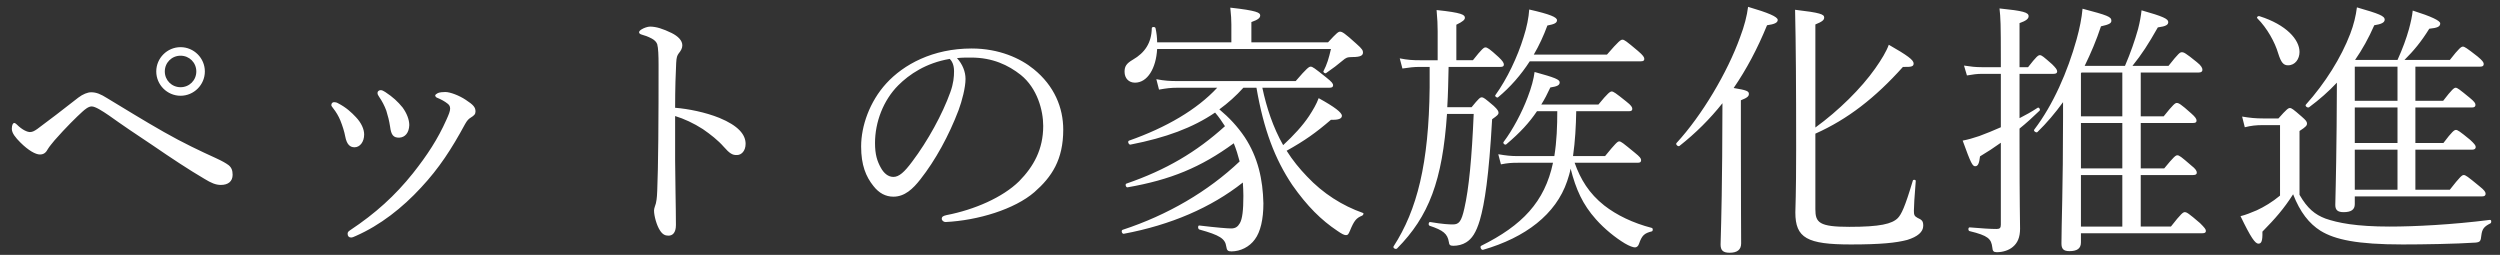 <svg height="21" viewBox="0 0 206 21" width="206" xmlns="http://www.w3.org/2000/svg"><rect x="0" y="0" width="206" height="21" fill="#333333" stroke="none"/><path d="m74.76 684.016c.572.264.836.418 1.078.594.242.198.33.44.33.792 0 .55-.374.836-.968.836-.418 0-.792-.154-1.364-.506-1.276-.748-2.706-1.694-4.246-2.75-1.298-.858-2.596-1.738-3.608-2.464-.55-.374-1.122-.748-1.43-.748-.264 0-.55.242-.77.44-.462.418-1.342 1.276-2.288 2.354-.176.22-.44.528-.528.682-.176.33-.352.484-.682.484-.352 0-.946-.33-1.606-.99-.396-.396-.704-.77-.704-1.122s.11-.484.198-.484c.066 0 .154.066.22.132.44.44.858.616 1.078.616s.396-.11.616-.264c.924-.682 2.046-1.54 3.366-2.574.374-.286.77-.44 1.056-.44.44 0 .792.154 1.32.484 1.32.792 3.014 1.848 4.686 2.794 1.584.902 3.036 1.584 4.246 2.134zm-2.882-9.13c1.1 0 2.002.902 2.002 2.002s-.902 2.002-2.002 2.002-2.002-.902-2.002-2.002.902-2.002 2.002-2.002zm0 .704c-.726 0-1.298.572-1.298 1.298s.572 1.298 1.298 1.298 1.298-.572 1.298-1.298-.572-1.298-1.298-1.298zm16.493 2.838c.11 0 .242.066.374.154.638.418 1.034.792 1.43 1.276.352.484.55 1.012.55 1.452-.022.616-.33 1.012-.836 1.034-.462 0-.66-.198-.748-.924-.066-.44-.176-.88-.308-1.298-.154-.418-.352-.792-.594-1.144-.088-.132-.132-.198-.132-.33 0-.11.11-.22.264-.22zm5.324.154c.396 0 1.144.286 1.672.638.638.418.814.616.814.968 0 .22-.11.33-.396.506-.176.11-.286.22-.462.528-1.122 2.068-2.134 3.63-3.63 5.236-1.54 1.672-3.366 3.102-5.368 3.982-.176.088-.308.132-.396.132-.176 0-.286-.11-.286-.308 0-.132.066-.198.198-.286 2.09-1.386 3.718-2.86 5.192-4.708 1.166-1.474 2.046-2.816 2.75-4.4.198-.44.308-.704.308-.924 0-.198-.088-.308-.198-.396-.242-.198-.572-.374-.902-.506-.088-.044-.132-.132-.132-.176 0-.066.132-.154.22-.198.132-.066.44-.088.616-.088zm-9.174.836c.11 0 .22.022.33.088.682.352 1.1.748 1.474 1.144.44.462.682.99.682 1.43 0 .616-.352 1.056-.792 1.056-.352 0-.638-.198-.77-.902-.066-.374-.22-.858-.396-1.298-.154-.374-.352-.704-.594-1.012-.088-.11-.154-.198-.154-.264 0-.154.11-.242.22-.242zm28.109 1.144v3.652c0 1.276.066 3.916.066 5.324 0 .66-.286.88-.616.88-.264 0-.484-.088-.704-.44-.264-.396-.484-1.188-.484-1.628 0-.198.11-.418.154-.594.022-.11.088-.352.11-1.034.044-1.188.066-2.134.088-4.202.022-2.134.022-4.158.022-6.182 0-.726-.022-1.386-.11-1.694-.066-.176-.198-.33-.44-.462-.33-.176-.594-.264-.836-.33-.154-.044-.22-.11-.22-.198s.11-.176.22-.242c.176-.11.484-.22.682-.22.506 0 1.056.176 1.782.528.528.264.88.616.88 1.012 0 .242-.11.44-.308.682-.11.154-.176.308-.198.77-.044.836-.088 2.112-.088 3.696 1.1.088 2.508.374 3.652.836 1.54.638 2.156 1.364 2.156 2.134 0 .594-.352.924-.704.924-.374.022-.616-.132-1.1-.682-.462-.528-1.078-1.012-1.716-1.452-.748-.484-1.562-.858-2.288-1.078zm23.225-4.774c.462.506.704 1.122.704 1.716 0 .704-.286 1.804-.572 2.574-.792 2.09-1.914 4.136-3.146 5.698-.616.792-1.298 1.43-2.222 1.43-.638 0-1.188-.286-1.65-.88-.616-.77-1.012-1.716-1.012-3.256 0-1.694.704-3.696 2.068-5.192 1.43-1.562 3.828-2.882 7.04-2.882 2.266 0 4.026.814 5.104 1.694 1.716 1.386 2.442 3.19 2.442 4.994 0 2.486-.946 3.894-2.376 5.148-1.628 1.408-4.642 2.332-7.326 2.464-.154 0-.308-.132-.308-.264 0-.176.11-.242.396-.308 2.288-.44 4.62-1.452 5.984-2.794 1.188-1.21 1.98-2.618 1.98-4.554 0-1.276-.484-3.102-1.848-4.202-1.034-.814-2.332-1.43-4.092-1.43-.462 0-.792 0-1.166.044zm-.594.066c-1.958.33-3.344 1.276-4.246 2.178-1.232 1.232-1.914 3.036-1.914 4.752 0 .946.176 1.496.484 2.046.242.44.594.748 1.034.748.462 0 .902-.396 1.54-1.254 1.298-1.716 2.508-3.938 3.146-5.72.264-.726.308-1.276.308-1.738 0-.528-.176-.836-.352-1.012zm25.271 2.376h-1.078c-.594.66-1.254 1.254-1.98 1.782.814.682 1.496 1.408 2.09 2.288 1.1 1.672 1.496 3.498 1.54 5.456 0 1.32-.242 2.354-.704 2.97-.44.616-1.188.99-1.936.99-.286 0-.374-.088-.418-.396-.088-.66-.55-.946-2.222-1.408-.132-.044-.132-.352 0-.33 1.474.176 2.332.242 2.618.242.352 0 .55-.132.726-.44.198-.352.286-1.034.286-2.244 0-.374-.022-.748-.044-1.1-2.618 2.068-5.94 3.498-9.812 4.224-.154.022-.242-.286-.088-.33 3.696-1.21 7.04-3.168 9.636-5.632-.132-.506-.286-1.012-.484-1.496-2.706 1.98-5.214 3.014-8.756 3.63-.132.022-.22-.264-.088-.308 3.256-1.122 5.764-2.596 8.118-4.73-.242-.374-.506-.77-.814-1.122-1.848 1.254-4.048 2.068-6.974 2.64-.154.022-.264-.286-.11-.33 3.058-1.078 5.588-2.552 7.26-4.356h-3.3c-.528 0-.88.044-1.496.154l-.22-.858c.704.132 1.122.154 1.716.154h9.768c.924-1.078 1.1-1.188 1.232-1.188.154 0 .308.11 1.298.902.44.352.55.484.55.638 0 .132-.088.198-.308.198h-5.522c.352 1.65.88 3.256 1.716 4.73.88-.814 1.606-1.606 2.134-2.398.33-.506.616-.99.792-1.474 1.32.726 1.914 1.188 1.914 1.452 0 .242-.286.352-.902.33-1.254 1.078-2.156 1.716-3.652 2.552.484.77 1.056 1.474 1.672 2.112 1.32 1.408 2.926 2.42 4.62 3.014.088.022.022.176-.066.22-.484.198-.66.396-1.012 1.254-.132.308-.176.352-.33.352s-.352-.11-.704-.352c-1.32-.88-2.486-2.024-3.718-3.784-1.43-2.134-2.354-4.554-2.948-8.008zm6.138-3.19h-14.322c-.088 1.584-.792 2.772-1.826 2.772-.506 0-.858-.352-.858-.902 0-.44.154-.682.682-.99.99-.572 1.54-1.386 1.562-2.596 0-.132.286-.132.308 0 .088.396.132.792.132 1.166h6.116v-1.474c0-.352-.022-.792-.088-1.386 2.2.242 2.464.418 2.464.638 0 .198-.154.352-.726.55v1.672h6.314c.726-.792.858-.88.99-.88.176 0 .374.11 1.342.99.506.44.55.572.55.726 0 .242-.198.374-.858.374-.462 0-.55.066-.814.286-.418.352-.792.638-1.364 1.034-.088.066-.264-.066-.22-.154.286-.55.44-1.056.616-1.826zm18.649 5.126h-1.672c-.638.946-1.386 1.76-2.53 2.728-.11.088-.308-.088-.22-.198.748-.99 1.518-2.442 1.98-3.674.308-.792.506-1.54.572-2.09 1.672.462 2.068.616 2.068.858 0 .22-.176.33-.77.418-.242.528-.484.99-.748 1.408h4.708c.792-.968.968-1.078 1.1-1.078s.308.11 1.21.836c.396.308.484.462.484.594s-.066.198-.286.198h-4.334c-.022 1.232-.088 2.464-.264 3.696h2.64c.88-1.078 1.034-1.21 1.166-1.21.154 0 .308.132 1.276.924.44.352.528.484.528.616 0 .154-.066.22-.286.22h-5.192c.484 1.364 1.188 2.53 2.442 3.52 1.012.792 2.376 1.452 3.916 1.848.11.022.11.264 0 .286-.616.154-.814.33-1.056 1.034-.066.198-.198.286-.33.286-.154 0-.462-.11-.836-.33-.77-.462-1.672-1.188-2.376-1.98-1.1-1.232-1.65-2.464-2.09-4.18-.066.352-.176.704-.286 1.034-.924 2.728-3.432 4.642-6.93 5.654-.154.044-.286-.264-.154-.33 3.366-1.672 5.236-3.608 5.918-6.842h-2.904c-.506 0-.836.022-1.386.132l-.22-.836c.638.11 1.034.154 1.606.154h3.014c.198-1.232.242-2.464.242-3.696zm-1.936-4.664h6.028c.968-1.122 1.144-1.232 1.276-1.232.154 0 .308.11 1.276.924.44.374.528.528.528.66s-.066.198-.286.198h-9.152c-.726 1.122-1.606 2.134-2.618 2.97-.088.066-.286-.088-.22-.176.968-1.342 1.826-3.146 2.332-4.796.264-.814.418-1.606.462-2.266 1.738.396 2.288.638 2.288.88 0 .22-.198.33-.792.44-.308.836-.682 1.65-1.122 2.398zm-4.95 4.884h-2.2c-.374 5.5-1.496 8.448-4.114 11.088-.11.11-.374-.044-.286-.176 1.936-2.992 2.904-6.82 2.97-13.09v-1.694h-.814c-.484 0-.836.044-1.43.132l-.22-.836c.682.132 1.078.154 1.65.154h1.474v-2.398c0-.506-.022-.99-.088-1.738 2.112.22 2.332.396 2.332.638 0 .154-.154.308-.704.572v2.926h1.364c.748-.946.902-1.056 1.034-1.056.154 0 .33.11 1.078.792.33.308.44.484.44.616s-.066.198-.286.198h-4.268c-.022 1.1-.044 2.222-.11 3.322h2.002c.594-.726.704-.814.836-.814.154 0 .264.088.99.704.33.308.396.44.396.572s-.088.22-.528.528c-.264 4.708-.616 6.952-1.012 8.316-.308 1.034-.66 1.54-1.122 1.826-.308.198-.704.286-1.056.286-.264 0-.352-.066-.374-.308-.11-.682-.462-.968-1.584-1.342-.132-.044-.088-.33.044-.308 1.034.176 1.562.198 1.87.198.506 0 .704-.242.946-1.32.374-1.628.616-4.158.77-7.788zm22.015-1.122v3.256c0 5.324.022 7.788.022 8.536 0 .528-.33.77-.946.77-.55 0-.748-.198-.748-.682 0-.462.088-2.024.132-7.216 0-1.474.022-2.97.022-4.422-1.034 1.298-2.2 2.464-3.542 3.52-.11.088-.352-.132-.242-.242 2.09-2.266 4.202-5.83 5.236-8.712.352-.924.572-1.782.66-2.508 1.65.484 2.442.814 2.442 1.078 0 .22-.242.352-.88.44-.792 1.936-1.694 3.63-2.75 5.17 1.078.176 1.254.264 1.254.484 0 .176-.088.308-.66.528zm6.138 2.75v6.226c0 1.1.308 1.452 2.794 1.452 2.552 0 3.52-.242 4.004-.726.286-.308.572-.858 1.232-3.08.022-.11.242-.088.242.022-.11 1.342-.154 2.112-.154 2.464 0 .33.044.44.286.572.396.176.484.286.484.66 0 .506-.462.902-1.32 1.166-.924.242-2.178.374-4.642.374-3.608 0-4.576-.528-4.576-2.64 0-.374.066-1.364.066-5.192 0-5.346-.022-8.58-.088-11.506 2.09.242 2.398.374 2.398.638 0 .198-.132.33-.726.572v8.492c1.914-1.386 3.784-3.234 4.928-4.862.528-.748.924-1.408 1.122-1.958 1.54.88 2.046 1.254 2.046 1.54 0 .242-.154.308-.88.286-2.288 2.552-4.554 4.312-7.216 5.5zm21.883 8.206v.748c0 .506-.308.726-.946.726-.506 0-.66-.198-.66-.638 0-1.54.132-4.554.132-10.472v-1.166c-.638.88-1.342 1.716-2.112 2.464-.088.088-.352-.088-.264-.198 1.562-2.046 2.75-4.774 3.498-7.458.242-.88.418-1.738.484-2.508 2.068.55 2.376.66 2.376.99 0 .198-.154.308-.858.462-.374 1.144-.836 2.222-1.342 3.256h3.322c.462-1.078.814-2.09 1.078-3.036.154-.594.242-1.122.286-1.54 1.782.506 2.2.704 2.2.968 0 .22-.176.352-.858.44-.814 1.43-1.298 2.178-2.09 3.168h2.97c.836-1.056.946-1.122 1.1-1.122s.286.044 1.232.814c.396.308.462.506.462.638s-.088.22-.308.22h-4.774v3.608h1.892c.792-.99.946-1.1 1.078-1.1.154 0 .33.088 1.188.858.352.308.44.462.44.594s-.066.198-.286.198h-4.312v3.74h1.936c.792-.968.946-1.078 1.078-1.078.154 0 .308.11 1.144.836.374.286.462.462.462.594s-.088.198-.308.198h-4.312v4.246h2.486c.858-1.1 1.012-1.188 1.144-1.188.154 0 .308.088 1.254.902.374.374.484.506.484.638s-.066.198-.286.198zm0-.55h3.41v-4.246h-3.41zm0-4.796h3.41v-3.74h-3.41zm0-4.29h3.41v-3.608h-3.366l-.044.066zm-5.06 1.012v1.1c0 5.522.044 6.27.044 7.15 0 .726-.22 1.188-.594 1.496-.33.286-.836.44-1.32.44-.264 0-.352-.088-.374-.396-.088-.704-.33-.968-1.87-1.342-.132-.022-.132-.308 0-.308 1.078.088 1.694.132 2.222.132.264 0 .352-.088.352-.352v-6.754c-.55.396-1.122.77-1.716 1.122-.066.594-.176.814-.396.814s-.352-.22-1.034-2.112c.462-.088.836-.198 1.364-.374.594-.22 1.188-.462 1.782-.726v-4.4h-1.562c-.396 0-.726.044-1.232.132l-.242-.814c.572.088.946.132 1.474.132h1.562v-.682c0-2.904-.022-3.366-.11-4.158 1.958.198 2.398.33 2.398.638 0 .198-.176.374-.748.572v3.63h.704c.682-.88.836-.99.968-.99.154 0 .286.11 1.012.748.286.286.418.44.418.594 0 .132-.088.198-.308.198h-2.794v3.652c.484-.242.99-.528 1.496-.858.11-.066.242.154.154.242-.572.55-1.1 1.034-1.65 1.474zm27.625 5.588v.638c0 .462-.308.66-.924.66-.484 0-.682-.176-.682-.594 0-.44.066-1.914.11-6.49 0-1.254.022-2.42.022-3.586-.682.726-1.43 1.386-2.288 2.024-.132.088-.374-.11-.264-.22 1.584-1.76 2.904-3.872 3.652-5.83.286-.748.462-1.474.55-2.178 1.826.528 2.288.704 2.288 1.012 0 .242-.286.374-.858.462-.462 1.056-.99 2.002-1.584 2.86h3.498c.418-.924.726-1.76.946-2.552.154-.572.264-1.078.308-1.518 1.54.484 2.266.836 2.266 1.056 0 .264-.22.374-.902.44-.682 1.1-1.276 1.804-2.046 2.574h3.74c.77-.99.946-1.1 1.078-1.1s.308.11 1.21.814c.396.33.506.484.506.616 0 .154-.088.22-.286.22h-5.346v2.816h2.288c.726-.946.902-1.078 1.034-1.078s.308.132 1.166.836c.374.308.462.44.462.572s-.066.22-.286.22h-4.664v2.926h2.31c.726-.968.902-1.078 1.034-1.078s.308.11 1.166.814c.352.33.462.462.462.594s-.088.22-.286.22h-4.686v3.3h2.838c.858-1.1 1.012-1.21 1.144-1.21.154 0 .308.11 1.298.924.418.33.506.484.506.616s-.066.22-.286.22zm0-.55h3.52v-3.3h-3.52zm0-3.85h3.52v-2.926h-3.52zm3.52-6.292h-3.52v2.816h3.52zm-9.02-.11c-.374 0-.572-.22-.814-.99-.264-.902-.902-2.068-1.716-2.882-.088-.088.066-.22.176-.176 2.222.704 3.3 1.936 3.3 2.948 0 .572-.352 1.1-.946 1.1zm.946 5.412v5.258c.66 1.144 1.276 1.628 2.134 1.958 1.012.352 2.508.66 5.302.66 2.046 0 5.126-.154 8.25-.55.132-.022.154.22.044.286-.528.264-.682.462-.748.99-.044.484-.11.55-.462.594-1.65.11-4.378.154-6.028.154-3.74 0-5.566-.396-6.754-1.122-.946-.594-1.694-1.54-2.266-3.014-.77 1.21-1.474 2.002-2.53 3.08.022.792-.088.99-.33.99-.264 0-.616-.484-1.474-2.266.462-.11.858-.286 1.342-.484.616-.286 1.276-.682 1.914-1.21v-5.808h-1.408c-.572 0-.968.044-1.496.176l-.22-.88c.66.11 1.122.154 1.716.154h1.276c.682-.77.814-.858.946-.858s.264.088.968.704c.352.308.44.418.44.572s-.066.264-.616.616z" fill="#fff" fill-rule="evenodd" transform="translate(-57 -671)"/></svg>